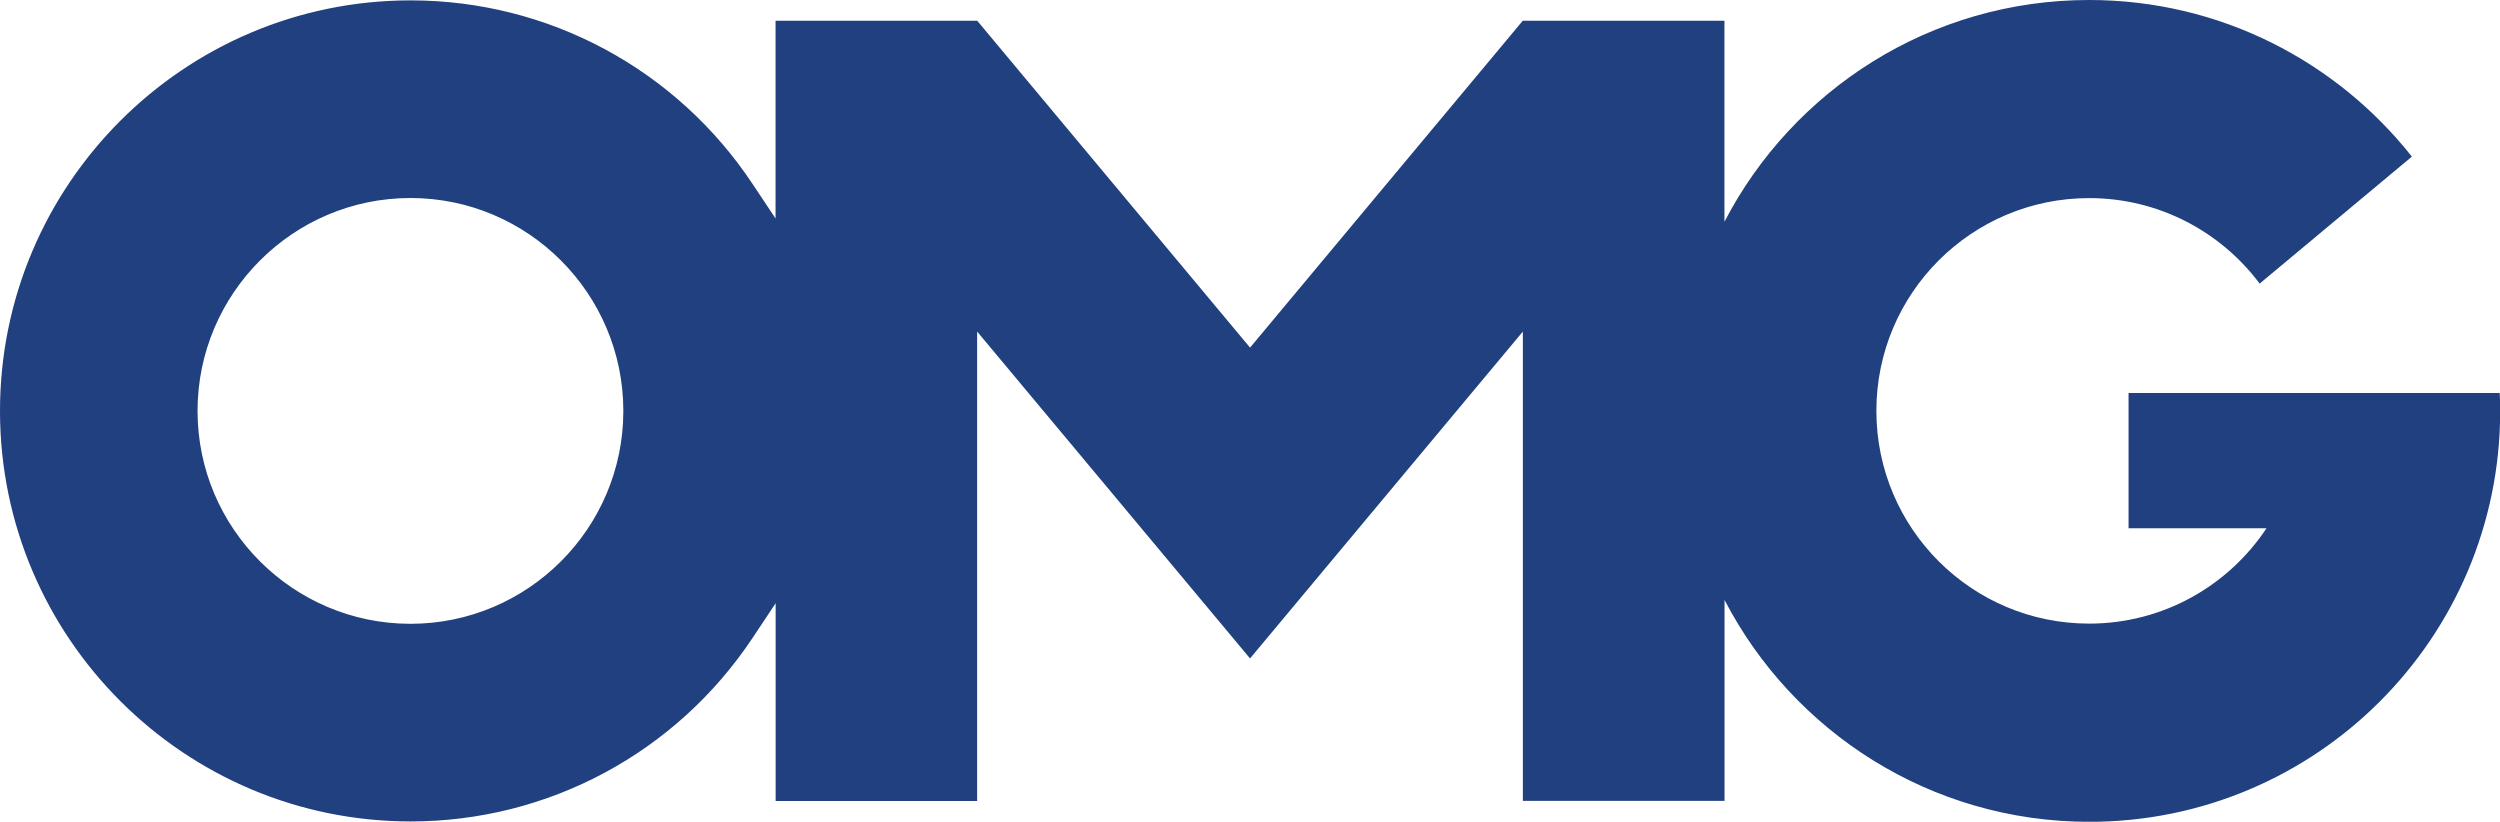 <?xml version="1.0" encoding="UTF-8"?><svg id="Layer_2" xmlns="http://www.w3.org/2000/svg" viewBox="0 0 266.39 87.56"><defs><style>.cls-1{fill:#21407f;}</style></defs><path class="cls-1" d="m266.34,41.88h0,0s-39.53,0-39.53,0v14.41h14.7c-4.06,6.12-11.01,10.16-18.9,10.16-12.52,0-22.67-10.15-22.67-22.67s10.15-22.67,22.67-22.67c7.43,0,14.03,3.58,18.17,9.11l16.22-13.53C248.97,6.53,236.56,0,222.61,0c-16.91,0-31.57,9.59-38.86,23.63V2.21s-21.49,0-21.49,0l-29.06,34.83L104.13,2.21h-21.49v21.07l-2.43-3.65C72.08,7.37,58.45.04,43.75.04,19.62.04,0,19.66,0,43.79s19.62,43.74,43.75,43.74c14.7,0,28.33-7.33,36.47-19.6l2.43-3.65v21.07h21.47v-50.02l29.08,34.83,29.07-34.83v50.01h21.49v-21.11h0s0-.3,0-.3c7.29,14.04,21.95,23.64,38.87,23.64,24.18,0,43.78-19.6,43.78-43.78,0-.64-.02-1.27-.05-1.9Zm-222.6,24.59c-12.51,0-22.69-10.18-22.69-22.68s10.18-22.69,22.69-22.69,22.68,10.18,22.68,22.69-10.18,22.68-22.68,22.68Z"/></svg>